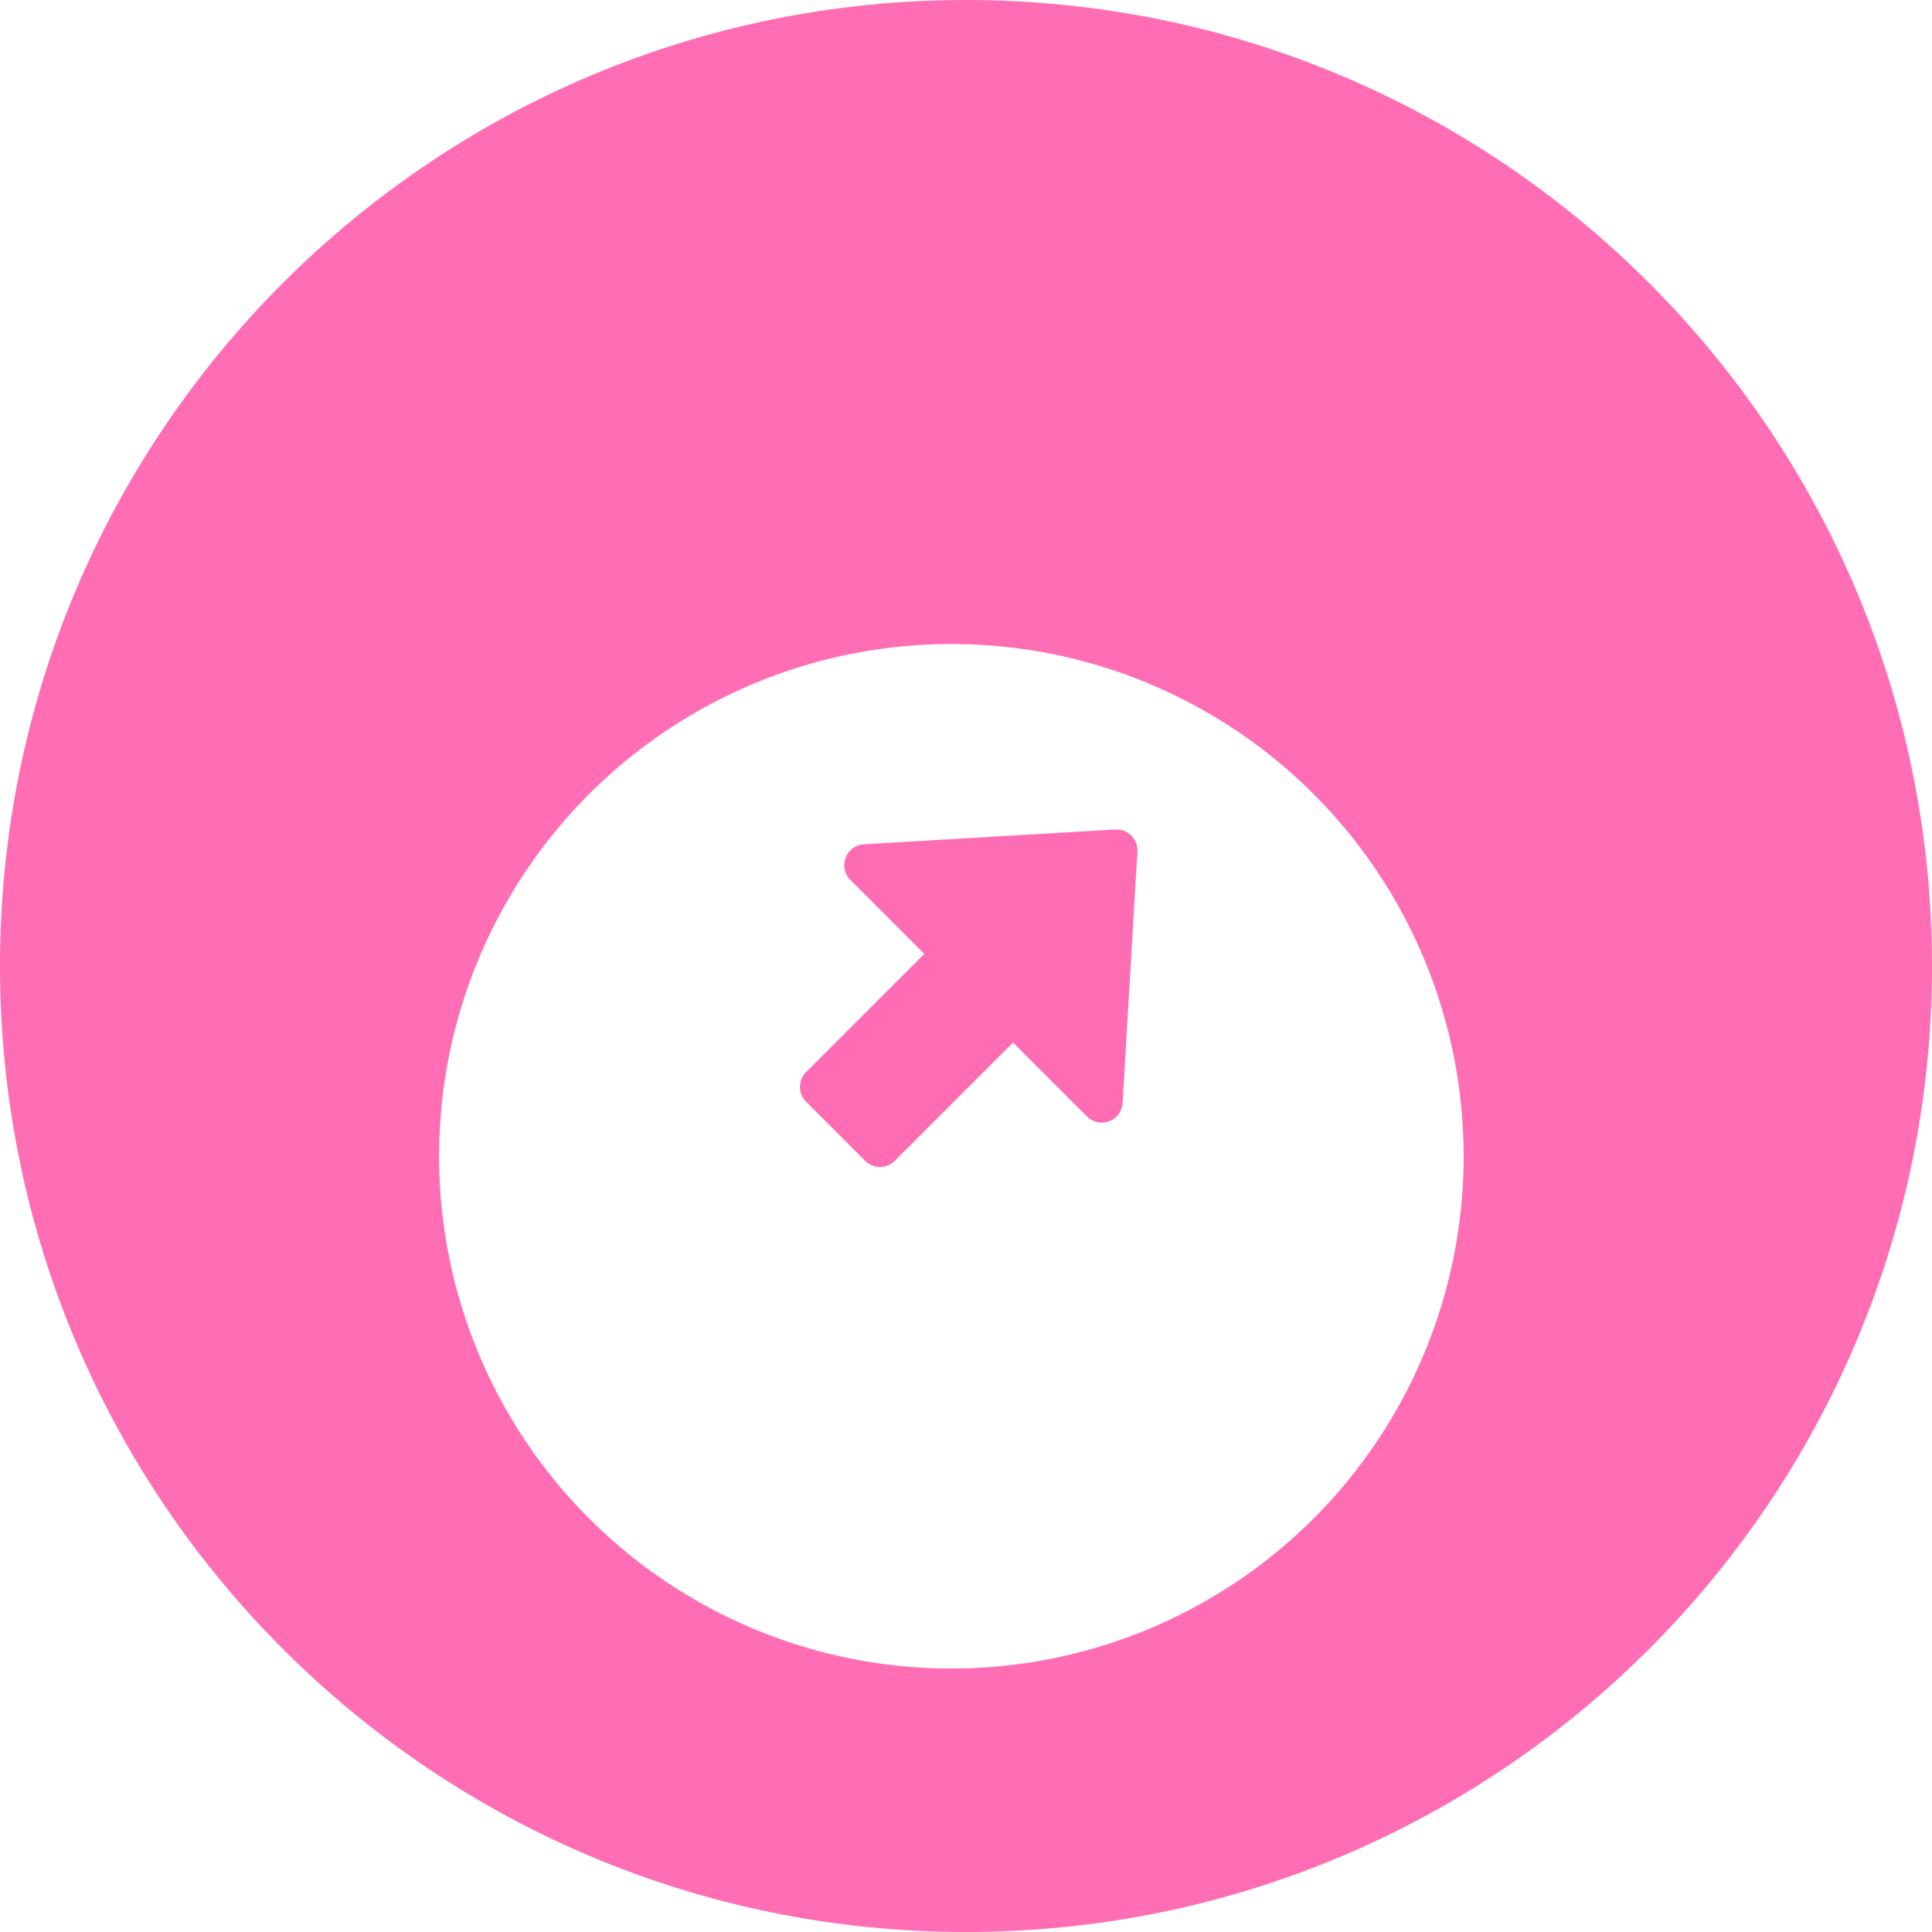 <svg width="66" height="66" viewBox="0 0 66 66" fill="none" xmlns="http://www.w3.org/2000/svg">
	<path d="M33 66c18.225 0 33-14.775 33-33S51.225 0 33 0 0 14.775 0 33s14.775 33 33 33Z" fill="#FF6DB4" />
	<g filter="url(#a)">
		<circle cx="32.5" cy="33.5" r="17.5" fill="#fff" />
	</g>
	<path d="m29.05 30.06 2.526 2.525-4.04 4.041a.714.714 0 0 0 0 1.01l2.02 2.02a.714.714 0 0 0 1.01 0l4.04-4.04 2.526 2.525a.714.714 0 0 0 1.218-.463l.505-8.586a.714.714 0 0 0-.755-.755l-8.586.505a.714.714 0 0 0-.463 1.218Z" fill="#FE6DB3" />
	<defs>
		<filter id="a" x="0" y="7" width="65" height="65" filterUnits="userSpaceOnUse" color-interpolation-filters="sRGB">
			<feFlood flood-opacity="0" result="BackgroundImageFix" />
			<feColorMatrix in="SourceAlpha" values="0 0 0 0 0 0 0 0 0 0 0 0 0 0 0 0 0 0 127 0" result="hardAlpha" />
			<feOffset dy="6" />
			<feGaussianBlur stdDeviation="7.5" />
			<feColorMatrix values="0 0 0 0 0 0 0 0 0 0 0 0 0 0 0 0 0 0 0.088 0" />
			<feBlend in2="BackgroundImageFix" result="effect1_dropShadow_2528_1271" />
			<feBlend in="SourceGraphic" in2="effect1_dropShadow_2528_1271" result="shape" />
		</filter>
	</defs>
</svg>
